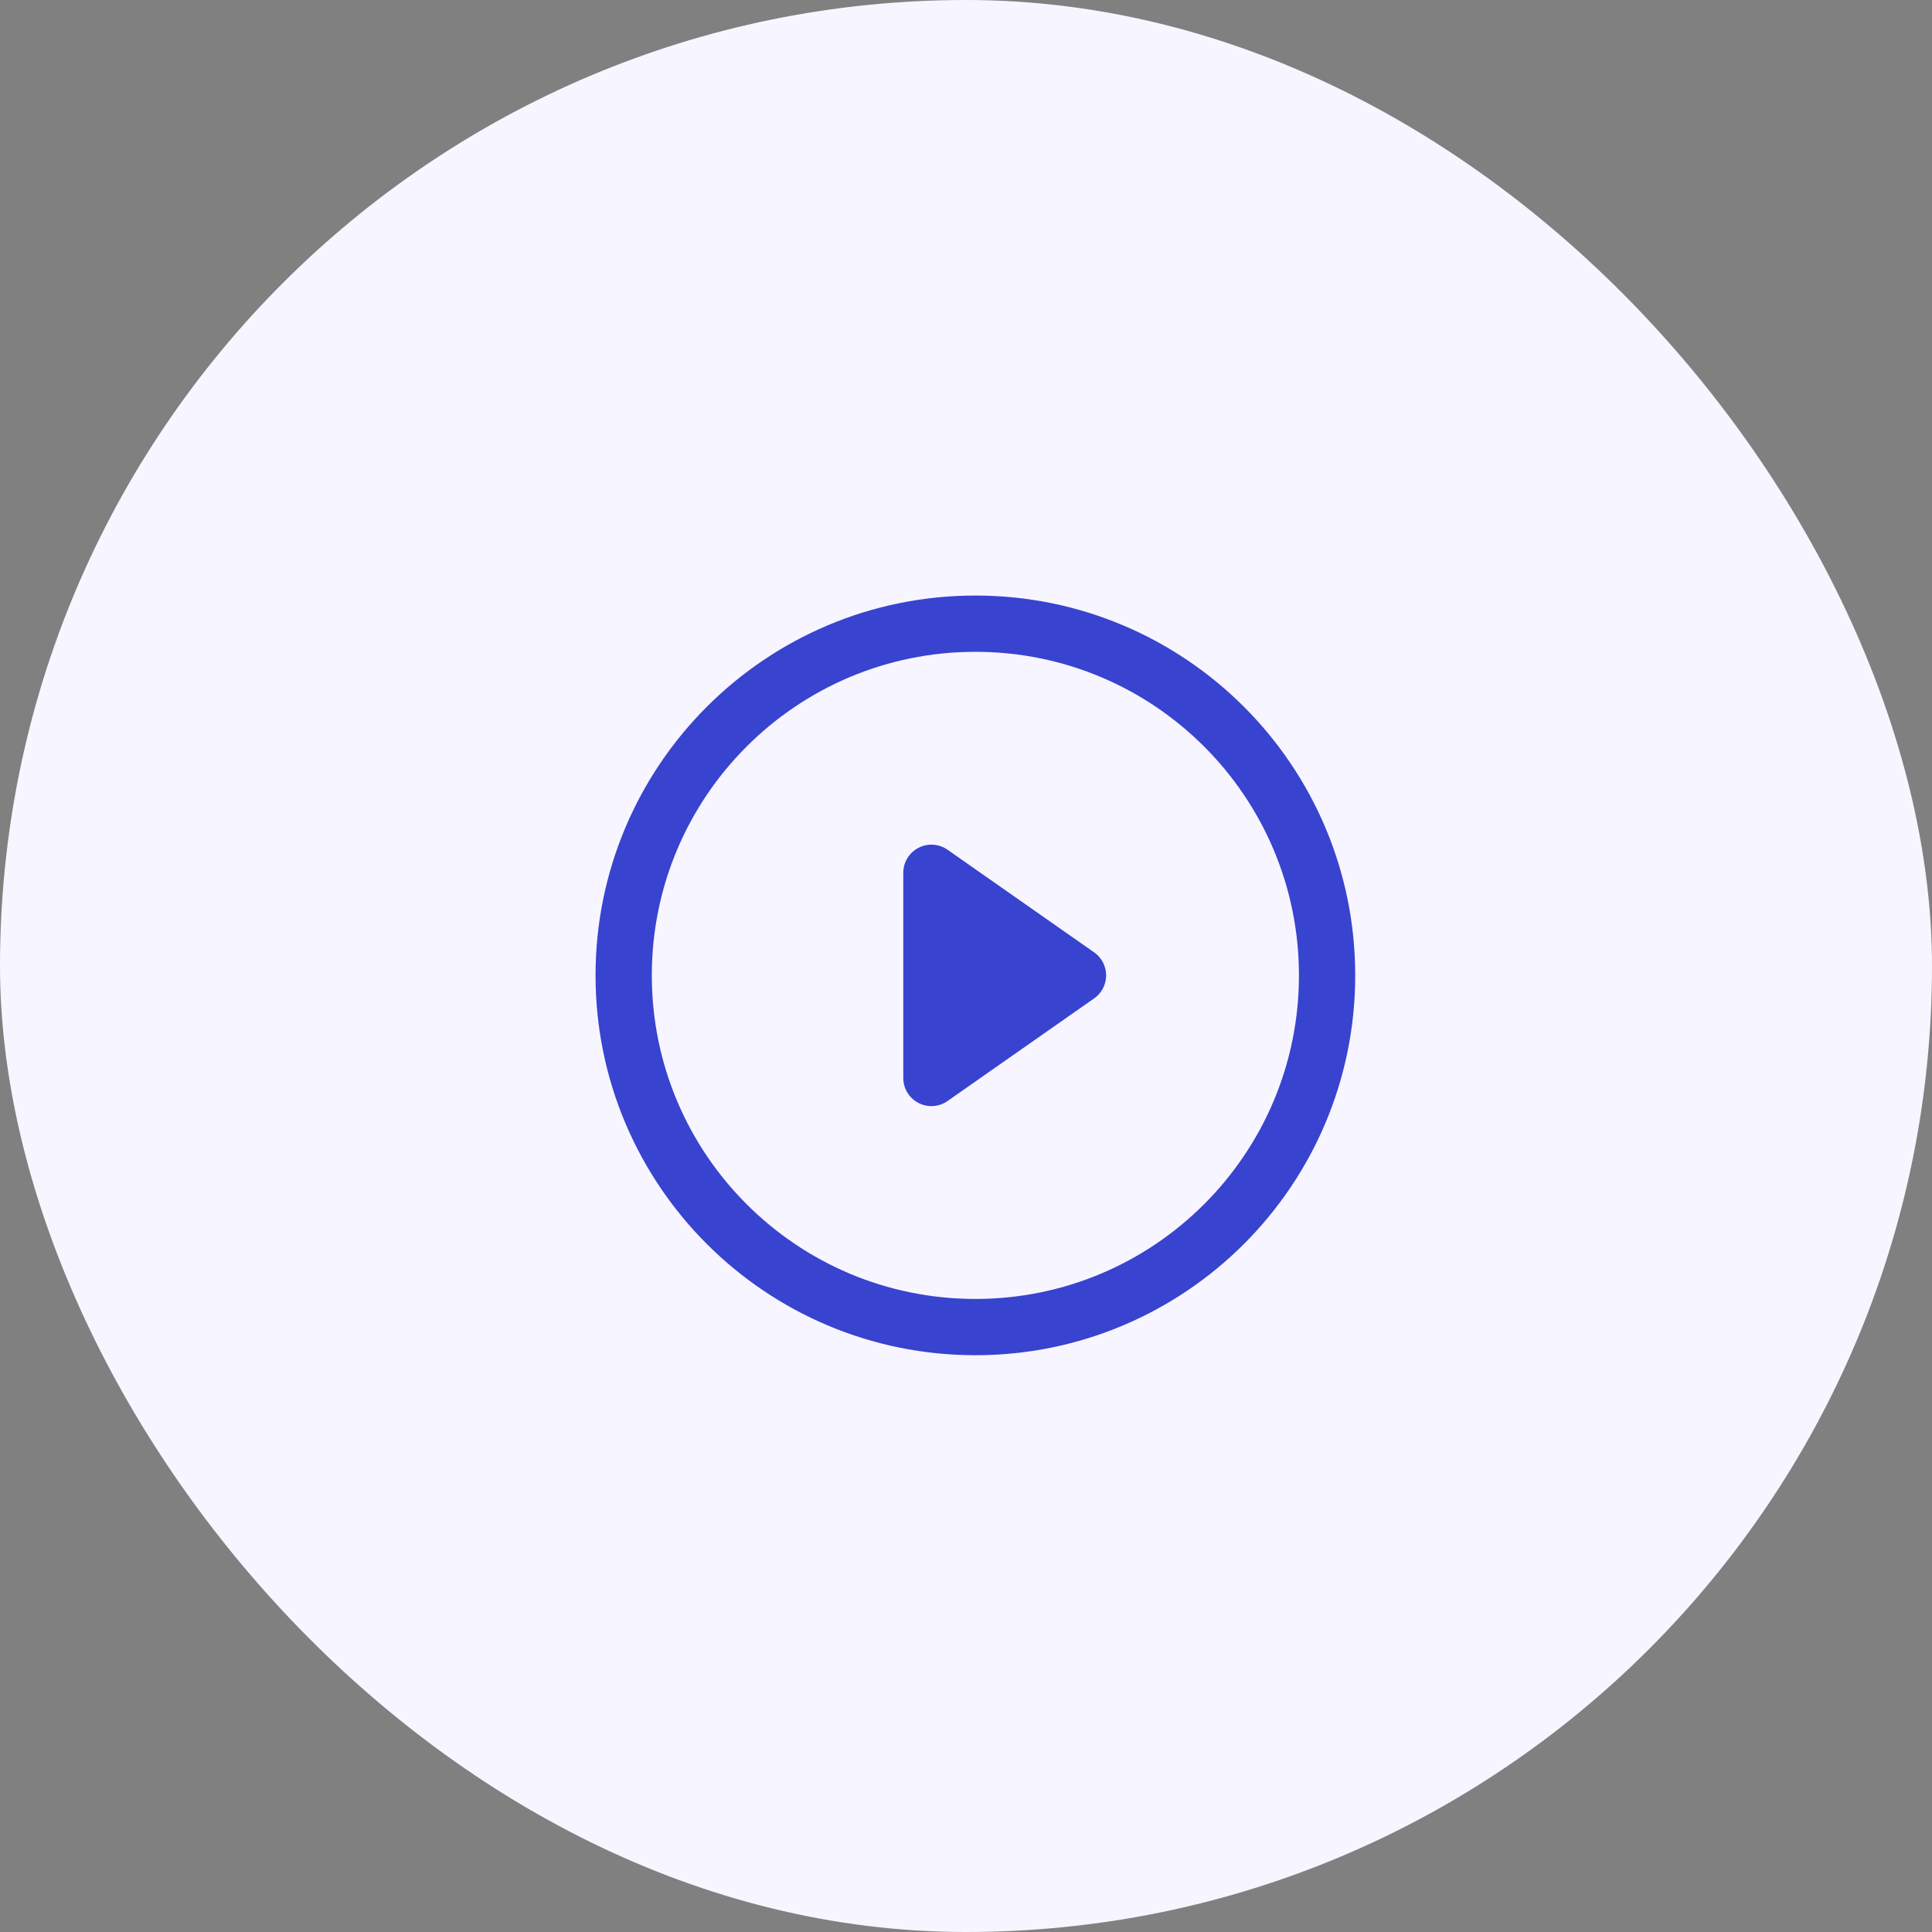 <svg width="103" height="103" viewBox="0 0 103 103" fill="none" xmlns="http://www.w3.org/2000/svg">
<rect x="0" y="0" width="103" height="103" fill="#808080" stroke="none"/>
<rect width="103" height="103" rx="51.5" fill="#F7F5FF"/>
<g clip-path="url(#clip0_809_106)">
<path d="M52 70.75C62.355 70.75 70.75 62.355 70.75 52C70.75 41.645 62.355 33.25 52 33.25C41.645 33.25 33.25 41.645 33.25 52C33.25 62.355 41.645 70.75 52 70.75Z" stroke="#3843D0" stroke-width="3" stroke-linecap="round" stroke-linejoin="round"/>
<path d="M57.469 52L49.656 46.531V57.469L57.469 52Z" fill="#3843D0" stroke="#3843D0" stroke-width="3" stroke-linecap="round" stroke-linejoin="round"/>
</g>
<defs>
<clipPath id="clip0_809_106">
<rect width="50" height="50" fill="white" transform="translate(27 27)"/>
</clipPath>
</defs>
</svg>
